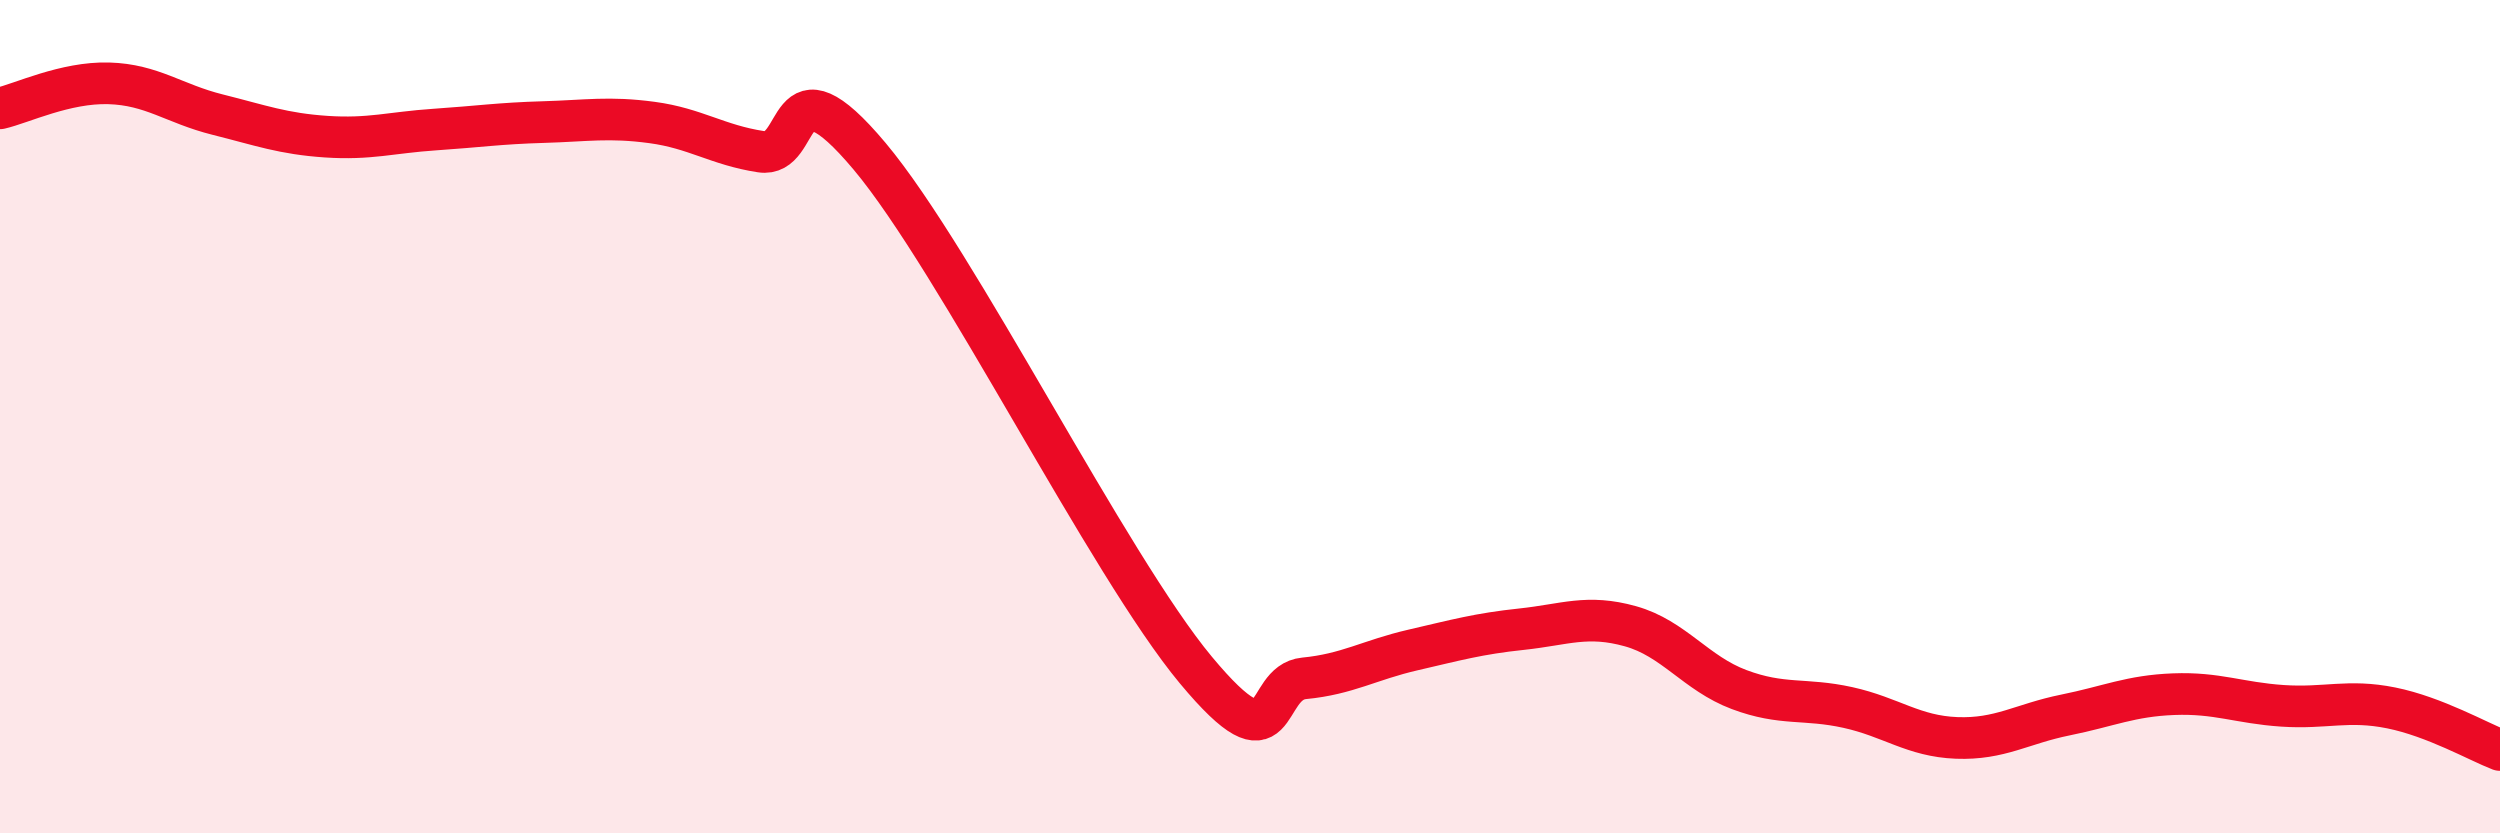 
    <svg width="60" height="20" viewBox="0 0 60 20" xmlns="http://www.w3.org/2000/svg">
      <path
        d="M 0,2.6 C 0.52,2.48 1.57,1.97 2.61,2 C 3.65,2.03 4.18,2.49 5.22,2.75 C 6.26,3.01 6.79,3.21 7.83,3.28 C 8.87,3.35 9.39,3.18 10.43,3.11 C 11.47,3.04 12,2.96 13.04,2.93 C 14.08,2.9 14.61,2.8 15.65,2.94 C 16.69,3.08 17.22,3.48 18.26,3.64 C 19.3,3.8 18.78,1.26 20.87,3.75 C 22.96,6.24 26.61,13.57 28.7,16.08 C 30.79,18.59 30.26,16.38 31.3,16.28 C 32.34,16.18 32.87,15.84 33.91,15.6 C 34.95,15.36 35.48,15.21 36.52,15.1 C 37.56,14.99 38.09,14.74 39.13,15.03 C 40.17,15.32 40.7,16.16 41.74,16.55 C 42.78,16.94 43.31,16.75 44.35,16.98 C 45.39,17.21 45.92,17.67 46.96,17.71 C 48,17.75 48.53,17.37 49.57,17.16 C 50.61,16.95 51.13,16.7 52.17,16.66 C 53.21,16.62 53.74,16.87 54.78,16.94 C 55.82,17.01 56.35,16.78 57.39,16.99 C 58.43,17.2 59.48,17.8 60,18L60 20L0 20Z"
        fill="#EB0A25"
        opacity="0.1"
        stroke-linecap="round"
        stroke-linejoin="round"
      />
      <path
        d="M 0,2.6 C 0.52,2.48 1.57,1.97 2.61,2 C 3.65,2.03 4.18,2.49 5.22,2.75 C 6.26,3.01 6.79,3.21 7.83,3.28 C 8.87,3.35 9.39,3.18 10.43,3.11 C 11.47,3.04 12,2.96 13.04,2.93 C 14.08,2.9 14.61,2.8 15.65,2.94 C 16.69,3.08 17.22,3.48 18.26,3.64 C 19.3,3.8 18.78,1.26 20.87,3.75 C 22.96,6.24 26.61,13.57 28.7,16.08 C 30.79,18.59 30.26,16.38 31.3,16.28 C 32.34,16.18 32.87,15.84 33.91,15.6 C 34.95,15.36 35.48,15.21 36.52,15.1 C 37.56,14.99 38.09,14.74 39.13,15.03 C 40.17,15.32 40.7,16.16 41.74,16.55 C 42.78,16.94 43.31,16.75 44.35,16.98 C 45.39,17.21 45.92,17.67 46.96,17.71 C 48,17.75 48.53,17.37 49.57,17.16 C 50.61,16.95 51.13,16.7 52.17,16.66 C 53.21,16.62 53.74,16.87 54.78,16.94 C 55.82,17.01 56.35,16.78 57.39,16.99 C 58.43,17.2 59.48,17.8 60,18"
        stroke="#EB0A25"
        stroke-width="1"
        fill="none"
        stroke-linecap="round"
        stroke-linejoin="round"
      />
    </svg>
  